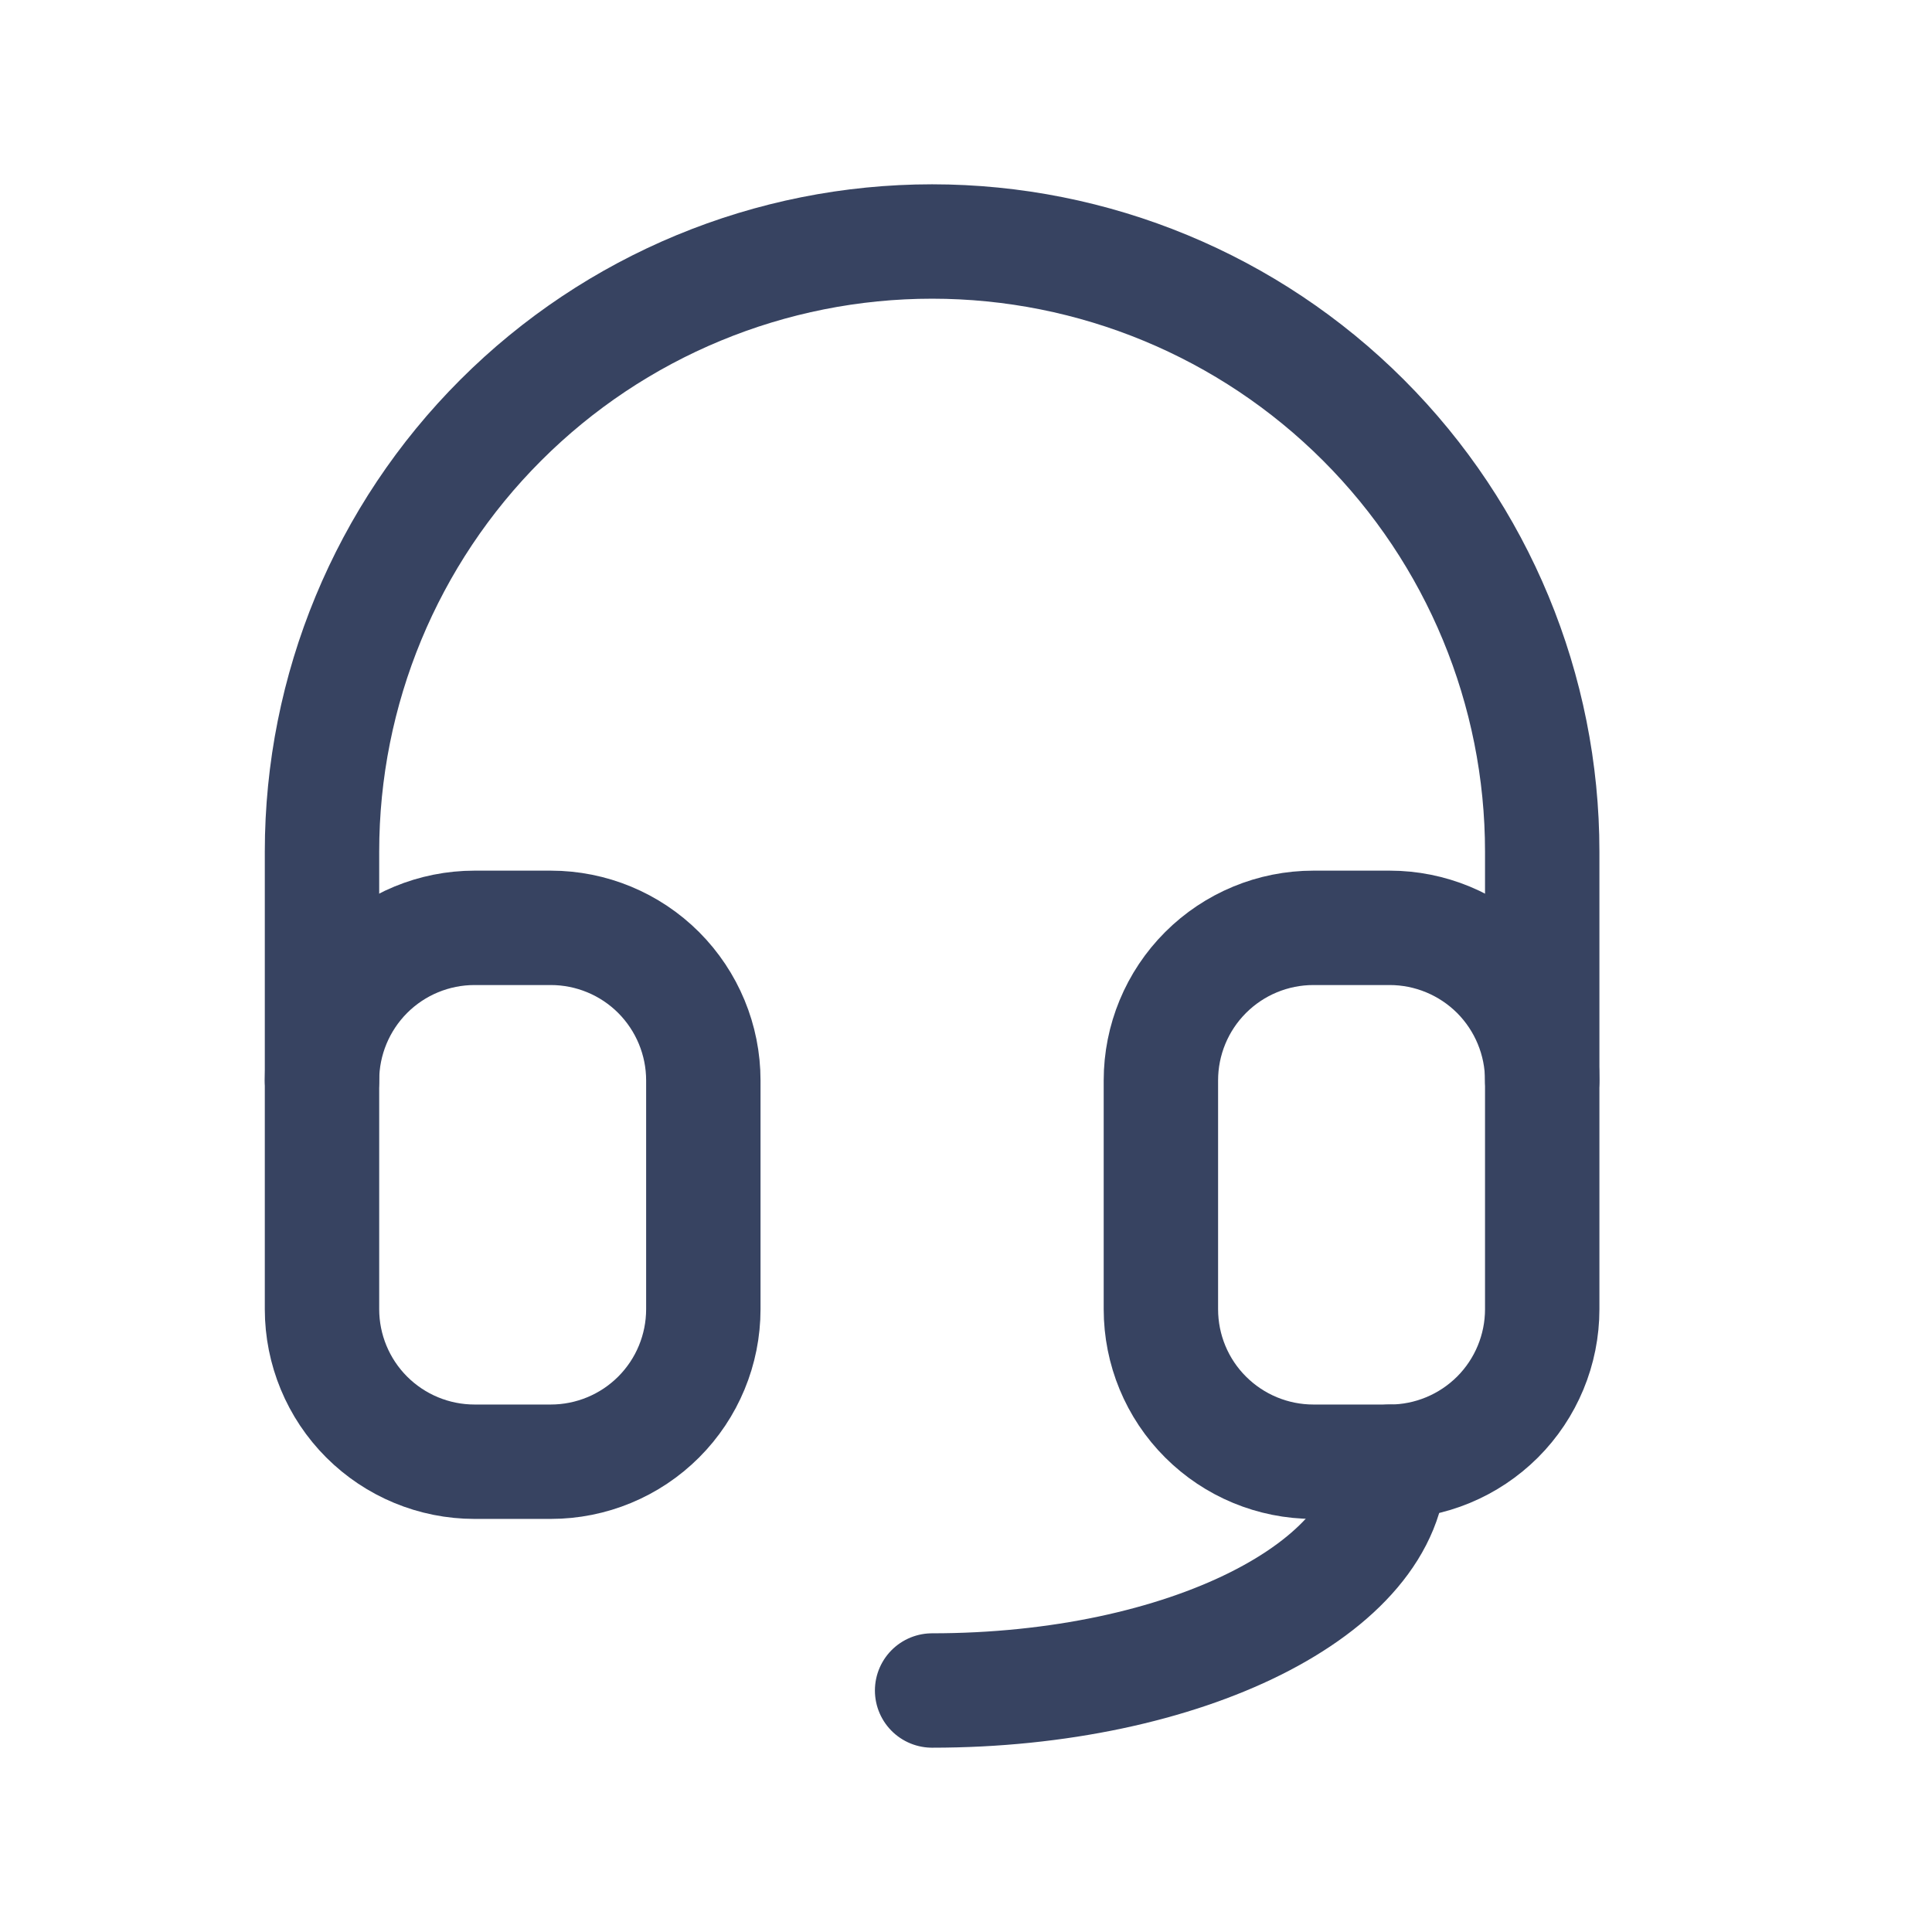 <svg xmlns="http://www.w3.org/2000/svg" width="24" height="24" viewBox="0 0 24 24" fill="none">
  <path d="M4 13.421V10.579C4 8.569 4.798 6.641 6.22 5.22C7.641 3.798 9.569 3 11.579 3C13.589 3 15.517 3.798 16.938 5.22C18.359 6.641 19.158 8.569 19.158 10.579V13.421" stroke="#374361" stroke-width="1.421" stroke-linecap="round" stroke-linejoin="round"/>
  <path d="M17.263 18.158C17.263 19.728 14.719 21 11.579 21" stroke="#374361" stroke-width="1.421" stroke-linecap="round" stroke-linejoin="round"/>
  <path d="M4 13.421C4 12.919 4.2 12.437 4.555 12.081C4.91 11.726 5.392 11.526 5.895 11.526H6.842C7.345 11.526 7.827 11.726 8.182 12.081C8.537 12.437 8.737 12.919 8.737 13.421V16.263C8.737 16.766 8.537 17.248 8.182 17.603C7.827 17.958 7.345 18.158 6.842 18.158H5.895C5.392 18.158 4.91 17.958 4.555 17.603C4.2 17.248 4 16.766 4 16.263V13.421Z" stroke="#374361" stroke-width="1.421" stroke-linecap="round" stroke-linejoin="round"/>
  <path d="M14.421 13.421C14.421 12.919 14.62 12.437 14.976 12.081C15.331 11.726 15.813 11.526 16.316 11.526H17.263C17.765 11.526 18.247 11.726 18.603 12.081C18.958 12.437 19.158 12.919 19.158 13.421V16.263C19.158 16.766 18.958 17.248 18.603 17.603C18.247 17.958 17.765 18.158 17.263 18.158H16.316C15.813 18.158 15.331 17.958 14.976 17.603C14.62 17.248 14.421 16.766 14.421 16.263V13.421Z" stroke="#374361" stroke-width="1.421" stroke-linecap="round" stroke-linejoin="round"/>
</svg>
